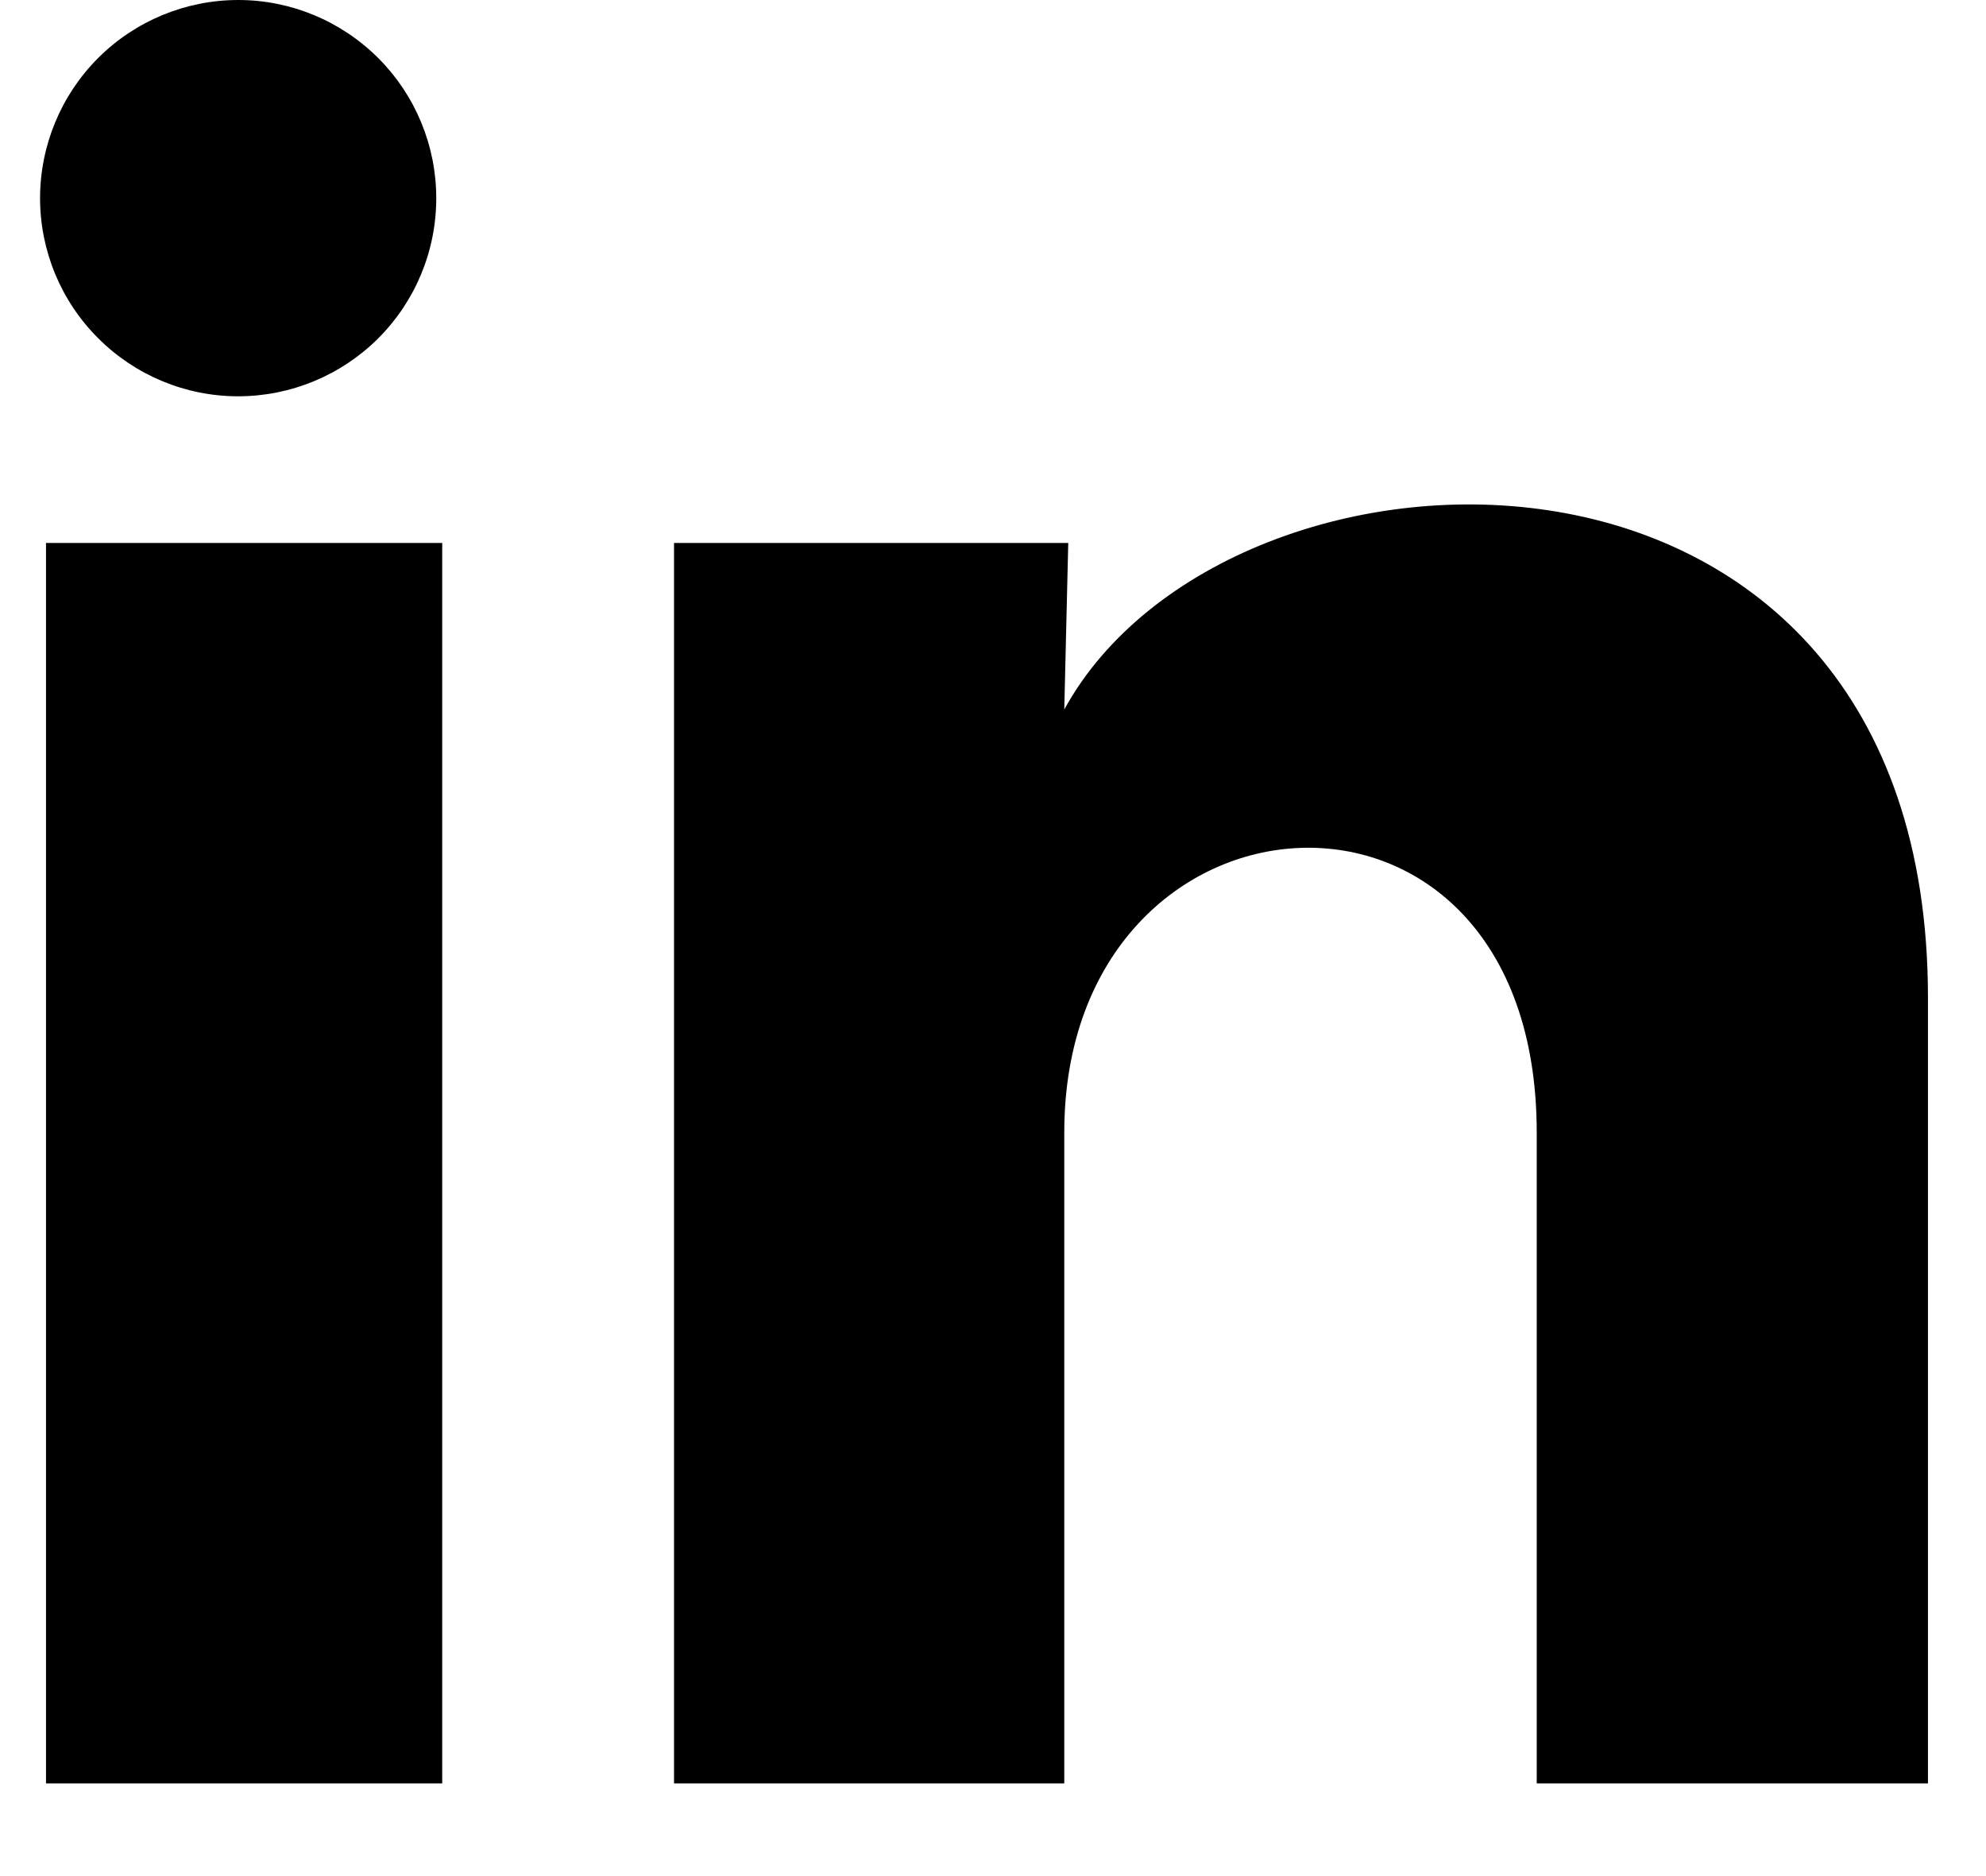 <svg width="18" height="17" viewBox="0 0 18 17" fill="none" xmlns="http://www.w3.org/2000/svg">
<path d="M3.954 1.796C3.954 2.273 3.765 2.729 3.428 3.066C3.091 3.402 2.634 3.591 2.158 3.591C1.682 3.591 1.225 3.401 0.889 3.064C0.552 2.728 0.363 2.271 0.363 1.795C0.364 1.318 0.553 0.862 0.89 0.525C1.227 0.189 1.683 -0 2.16 2.24757e-07C2.636 0 3.092 0.19 3.429 0.527C3.765 0.863 3.954 1.32 3.954 1.796ZM4.008 4.92H0.417V16.16H4.008V4.92ZM9.682 4.92H6.109V16.16H9.646V10.262C9.646 6.976 13.928 6.671 13.928 10.262V16.16H17.474V9.041C17.474 3.502 11.136 3.709 9.646 6.429L9.682 4.92Z" fill="black"/>
</svg>
